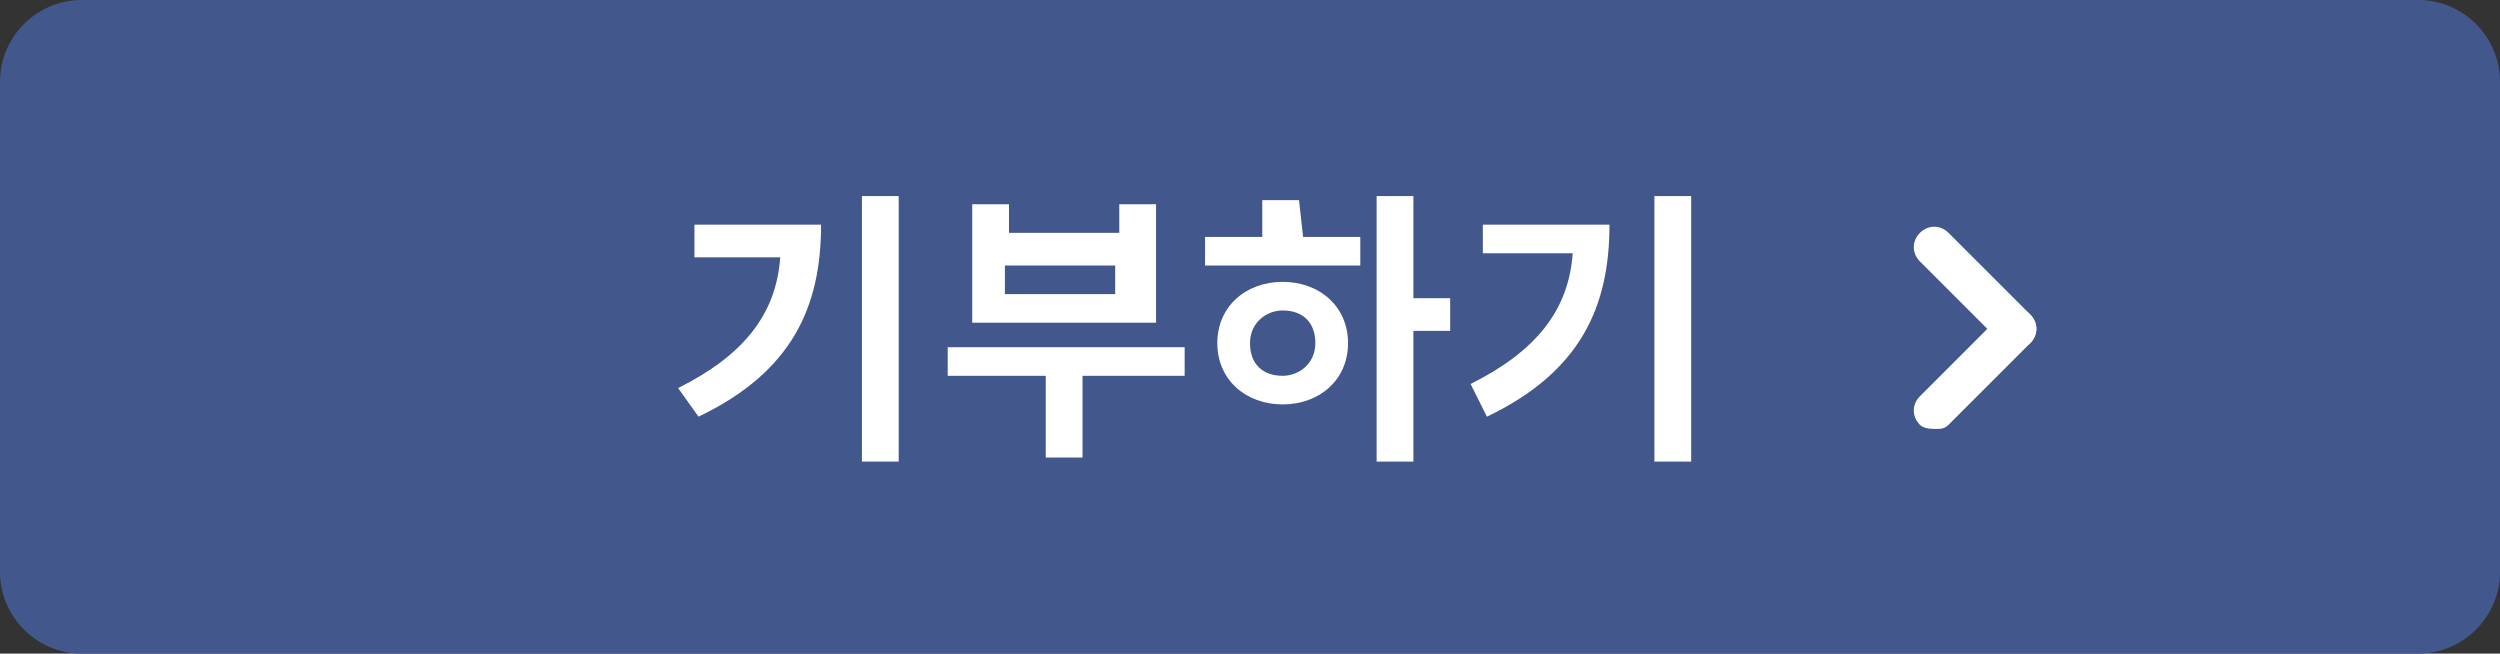 <?xml version="1.0" encoding="utf-8"?>
<!-- Generator: Adobe Illustrator 23.1.1, SVG Export Plug-In . SVG Version: 6.00 Build 0)  -->
<svg version="1.1" id="레이어_1" xmlns="http://www.w3.org/2000/svg" xmlns:xlink="http://www.w3.org/1999/xlink" x="0px"
	 y="0px" viewBox="0 0 61.2 16" style="enable-background:new 0 0 61.2 16;" xml:space="preserve">
<rect x="0" y="0" width="61.2" height="16" fill="#333333" stroke="none"/>
<style type="text/css">
	.st0{fill:#42578C;}
	.st1{fill:#FFFFFF;}
</style>
<path class="st0" d="M59.2,16H2c-1.1,0-2-0.9-2-2V2c0-1.1,0.9-2,2-2h57.2c1.1,0,2,0.9,2,2v12C61.2,15.1,60.3,16,59.2,16z"/>
<g>
	<g>
		<g>
			<path class="st1" d="M20.1,5.5c0,2-0.7,3.6-3,4.7l-0.5-0.7c1.6-0.8,2.4-1.8,2.5-3.2H17V5.5H20.1z M22,4.8v6.5h-0.9V4.8H22z"/>
			<path class="st1" d="M29,9.2h-2.5v2h-0.9v-2h-2.4V8.5H29V9.2z M28.3,7.9h-4.5V5h0.9v0.7h2.7V5h0.9V7.9z M27.3,6.5h-2.7v0.7h2.7
				V6.5z"/>
			<path class="st1" d="M31.9,5.8h1.4v0.7h-3.8V5.8h1.4V4.9h0.9L31.9,5.8L31.9,5.8z M33,8.4c0,0.9-0.7,1.5-1.6,1.5s-1.6-0.6-1.6-1.5
				s0.7-1.5,1.6-1.5C32.3,6.9,33,7.5,33,8.4z M32.2,8.4c0-0.5-0.3-0.8-0.8-0.8c-0.4,0-0.8,0.3-0.8,0.8s0.3,0.8,0.8,0.8
				C31.8,9.2,32.2,8.9,32.2,8.4z M35.5,8.1h-0.9v3.2h-0.9V4.8h0.9v2.5h0.9V8.1z"/>
			<path class="st1" d="M39.4,5.5c0,2-0.7,3.6-3,4.7L36,9.4c1.6-0.8,2.4-1.8,2.5-3.2h-2.2V5.5H39.4z M41.4,4.8v6.5h-0.9V4.8H41.4z"
				/>
		</g>
	</g>
	<g>
		<path class="st1" d="M49.4,8.5c-0.1,0-0.3,0-0.4-0.1l-2-2c-0.2-0.2-0.2-0.5,0-0.7s0.5-0.2,0.7,0l2,2c0.2,0.2,0.2,0.5,0,0.7
			C49.6,8.5,49.5,8.5,49.4,8.5z"/>
		<path class="st1" d="M47.4,10.5c-0.1,0-0.3,0-0.4-0.1c-0.2-0.2-0.2-0.5,0-0.7l2-2c0.2-0.2,0.5-0.2,0.7,0s0.2,0.5,0,0.7l-2,2
			C47.6,10.5,47.5,10.5,47.4,10.5z"/>
	</g>
</g>
</svg>
